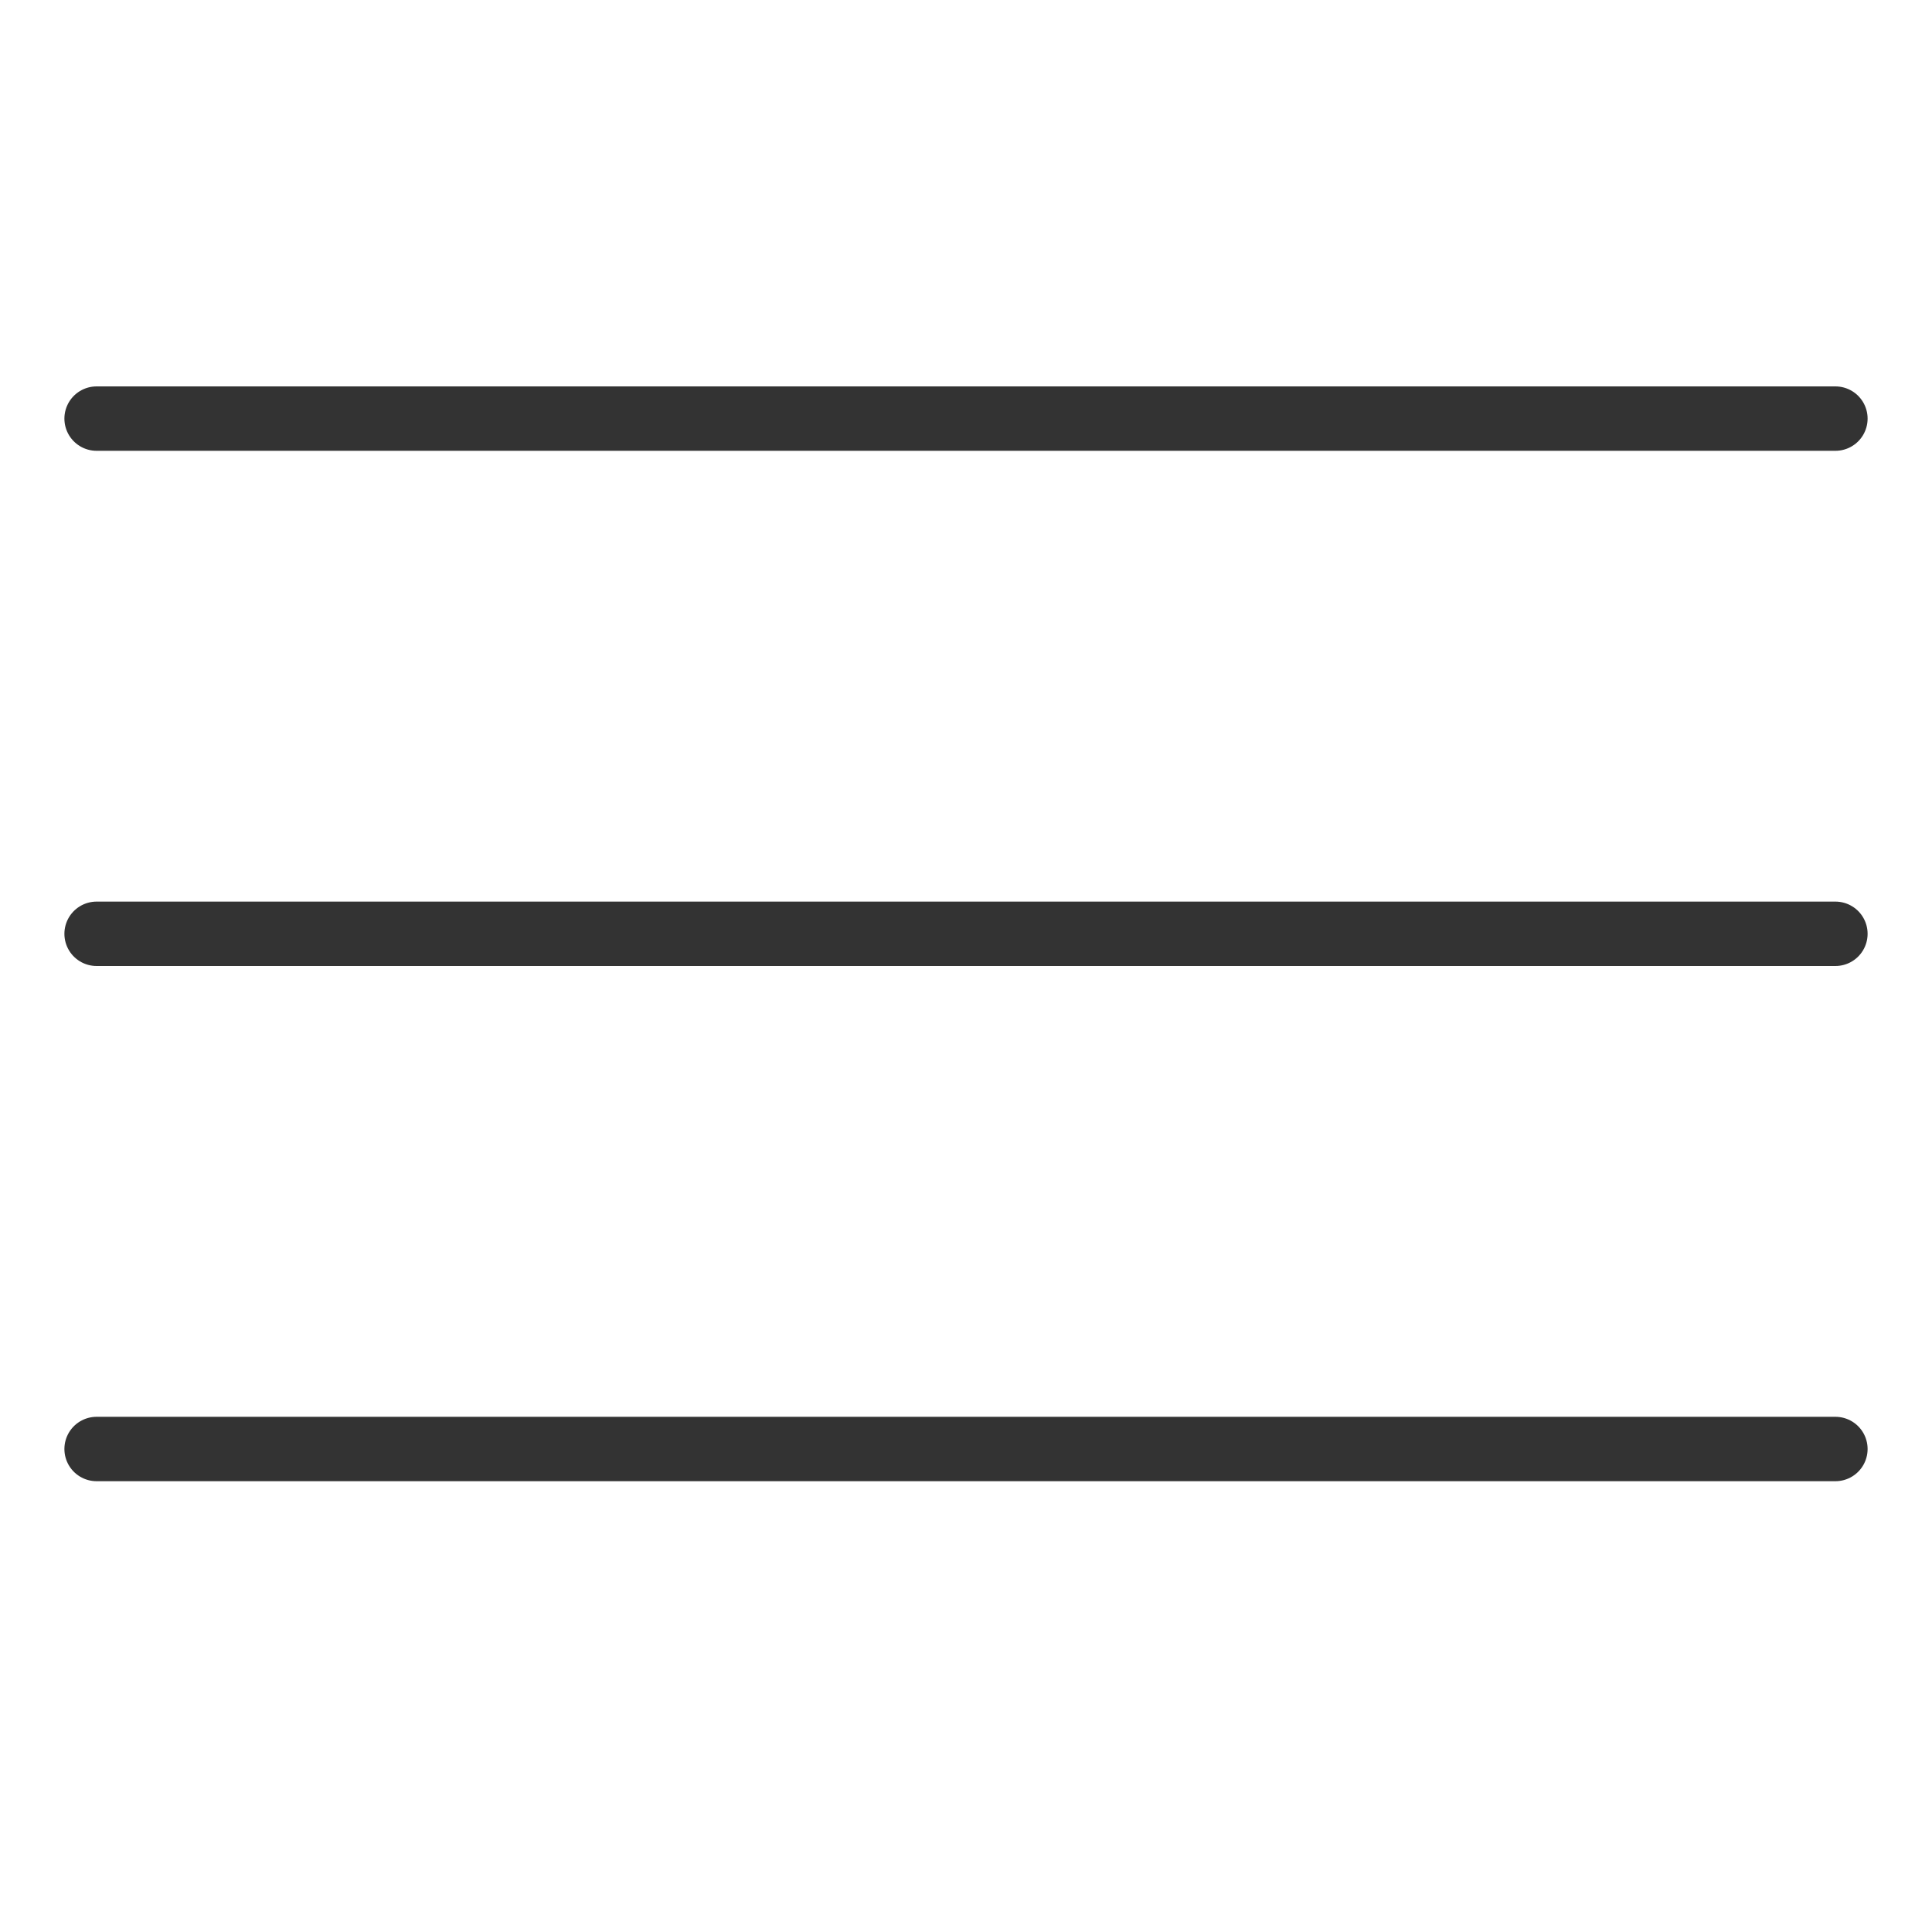 <?xml version="1.0" encoding="UTF-8"?> <svg xmlns="http://www.w3.org/2000/svg" width="30" height="30" viewBox="0 0 30 30" fill="none"> <line x1="1.5" y1="6.5" x2="28.5" y2="6.5" stroke="#333333" stroke-linecap="round"></line> <line x1="1.5" y1="14.5" x2="28.5" y2="14.5" stroke="#333333" stroke-linecap="round"></line> <line x1="1.5" y1="22.5" x2="28.5" y2="22.5" stroke="#333333" stroke-linecap="round"></line> </svg> 